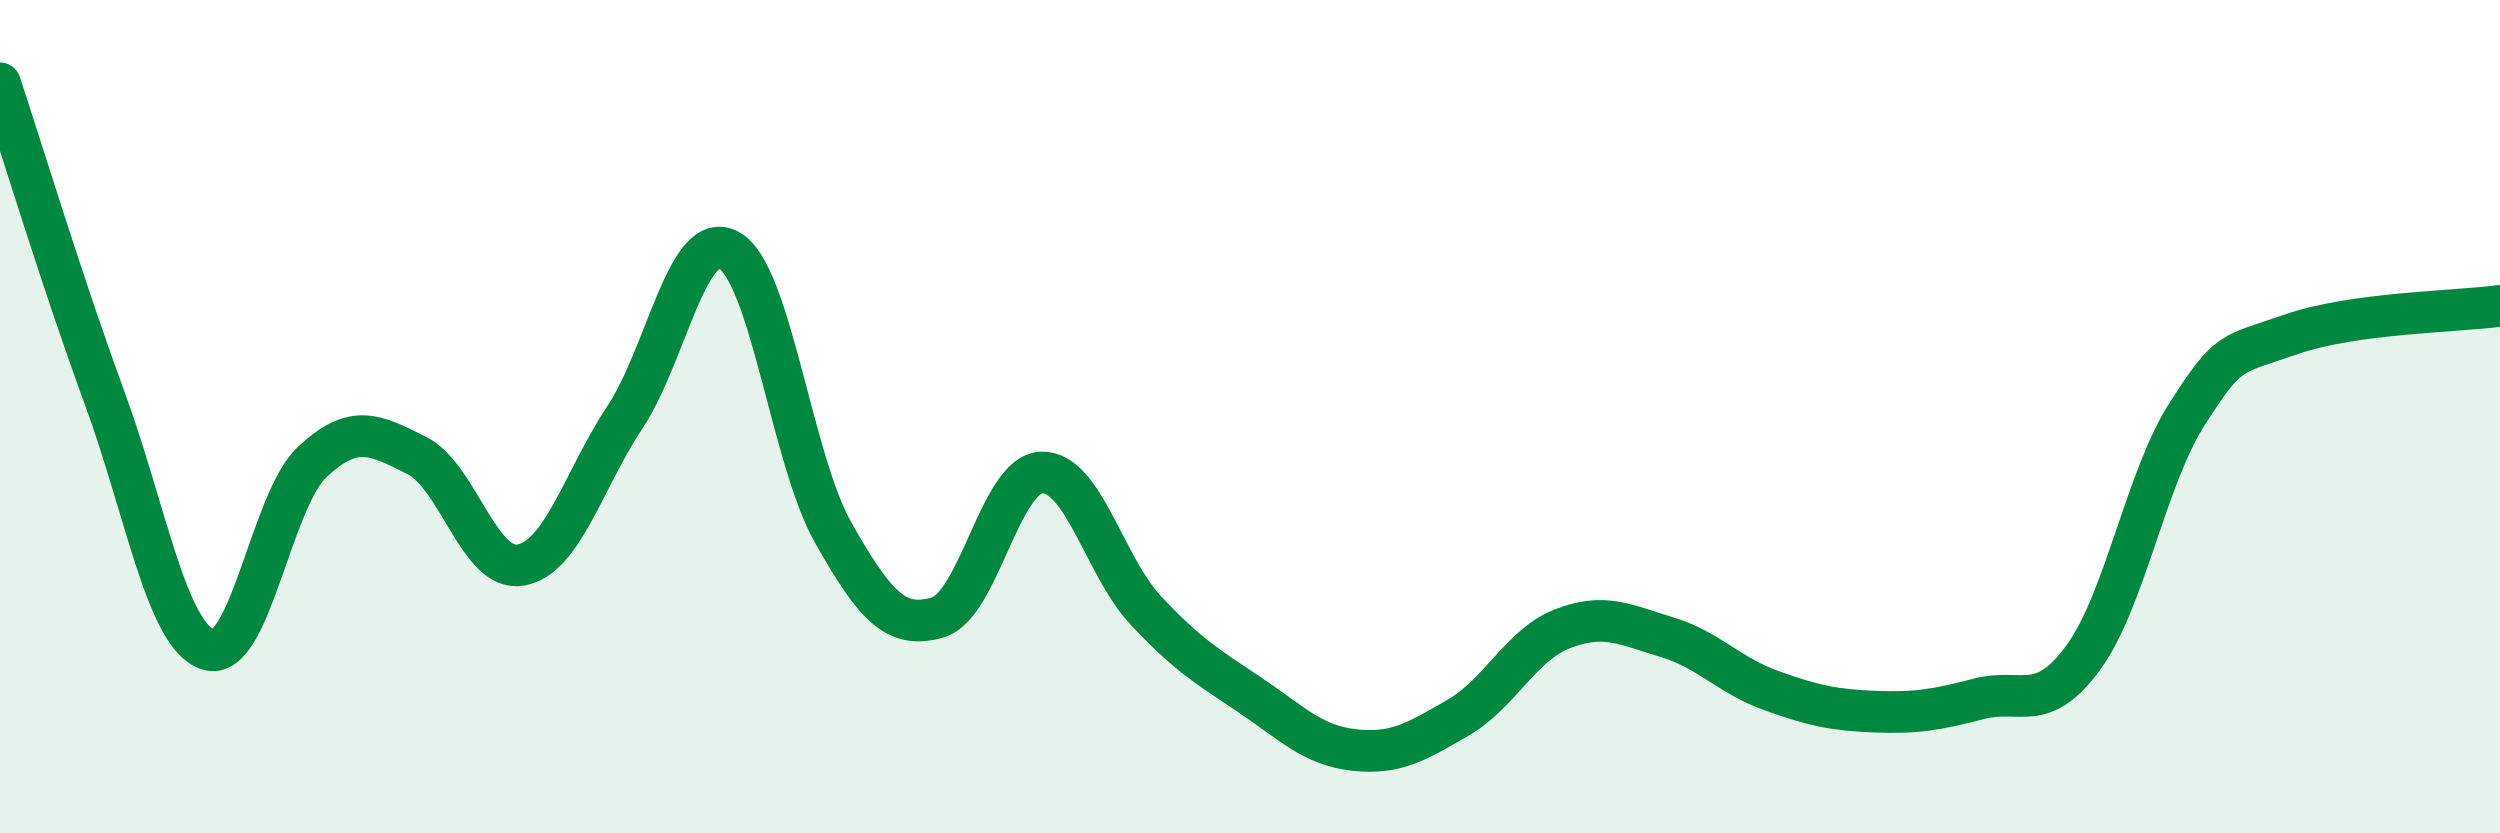 
    <svg width="60" height="20" viewBox="0 0 60 20" xmlns="http://www.w3.org/2000/svg">
      <path
        d="M 0,2 C 0.5,3.5 1.5,6.8 2.5,9.52 C 3.5,12.24 4,15.28 5,15.59 C 6,15.9 6.5,12.01 7.5,11.08 C 8.5,10.15 9,10.43 10,10.93 C 11,11.43 11.5,13.74 12.5,13.56 C 13.5,13.38 14,11.52 15,10.01 C 16,8.5 16.5,5.45 17.5,6.01 C 18.5,6.57 19,11.03 20,12.79 C 21,14.55 21.5,15.11 22.5,14.82 C 23.5,14.53 24,11.37 25,11.34 C 26,11.31 26.5,13.58 27.5,14.65 C 28.5,15.72 29,16.01 30,16.68 C 31,17.35 31.5,17.89 32.5,18 C 33.5,18.11 34,17.8 35,17.22 C 36,16.64 36.5,15.48 37.5,15.09 C 38.5,14.7 39,14.99 40,15.29 C 41,15.59 41.5,16.21 42.5,16.57 C 43.5,16.93 44,17.04 45,17.08 C 46,17.12 46.5,17.03 47.5,16.77 C 48.5,16.51 49,17.15 50,15.78 C 51,14.41 51.5,11.47 52.5,9.92 C 53.5,8.37 53.5,8.54 55,8.02 C 56.5,7.5 59,7.48 60,7.34L60 20L0 20Z"
        fill="#008740"
        opacity="0.1"
        stroke-linecap="round"
        stroke-linejoin="round"
      />
      <path
        d="M 0,2 C 0.5,3.5 1.5,6.8 2.5,9.52 C 3.5,12.24 4,15.28 5,15.59 C 6,15.9 6.5,12.01 7.5,11.08 C 8.5,10.15 9,10.43 10,10.93 C 11,11.43 11.5,13.74 12.5,13.56 C 13.5,13.38 14,11.52 15,10.01 C 16,8.5 16.5,5.45 17.5,6.01 C 18.5,6.57 19,11.03 20,12.79 C 21,14.55 21.5,15.11 22.5,14.82 C 23.5,14.53 24,11.37 25,11.34 C 26,11.31 26.5,13.58 27.5,14.65 C 28.5,15.72 29,16.01 30,16.68 C 31,17.35 31.5,17.89 32.5,18 C 33.5,18.11 34,17.8 35,17.22 C 36,16.64 36.5,15.48 37.5,15.09 C 38.5,14.7 39,14.99 40,15.29 C 41,15.59 41.5,16.21 42.5,16.57 C 43.5,16.93 44,17.04 45,17.08 C 46,17.12 46.5,17.03 47.5,16.77 C 48.5,16.51 49,17.15 50,15.78 C 51,14.41 51.5,11.47 52.5,9.92 C 53.5,8.37 53.5,8.54 55,8.02 C 56.5,7.5 59,7.48 60,7.34"
        stroke="#008740"
        stroke-width="1"
        fill="none"
        stroke-linecap="round"
        stroke-linejoin="round"
      />
    </svg>
  